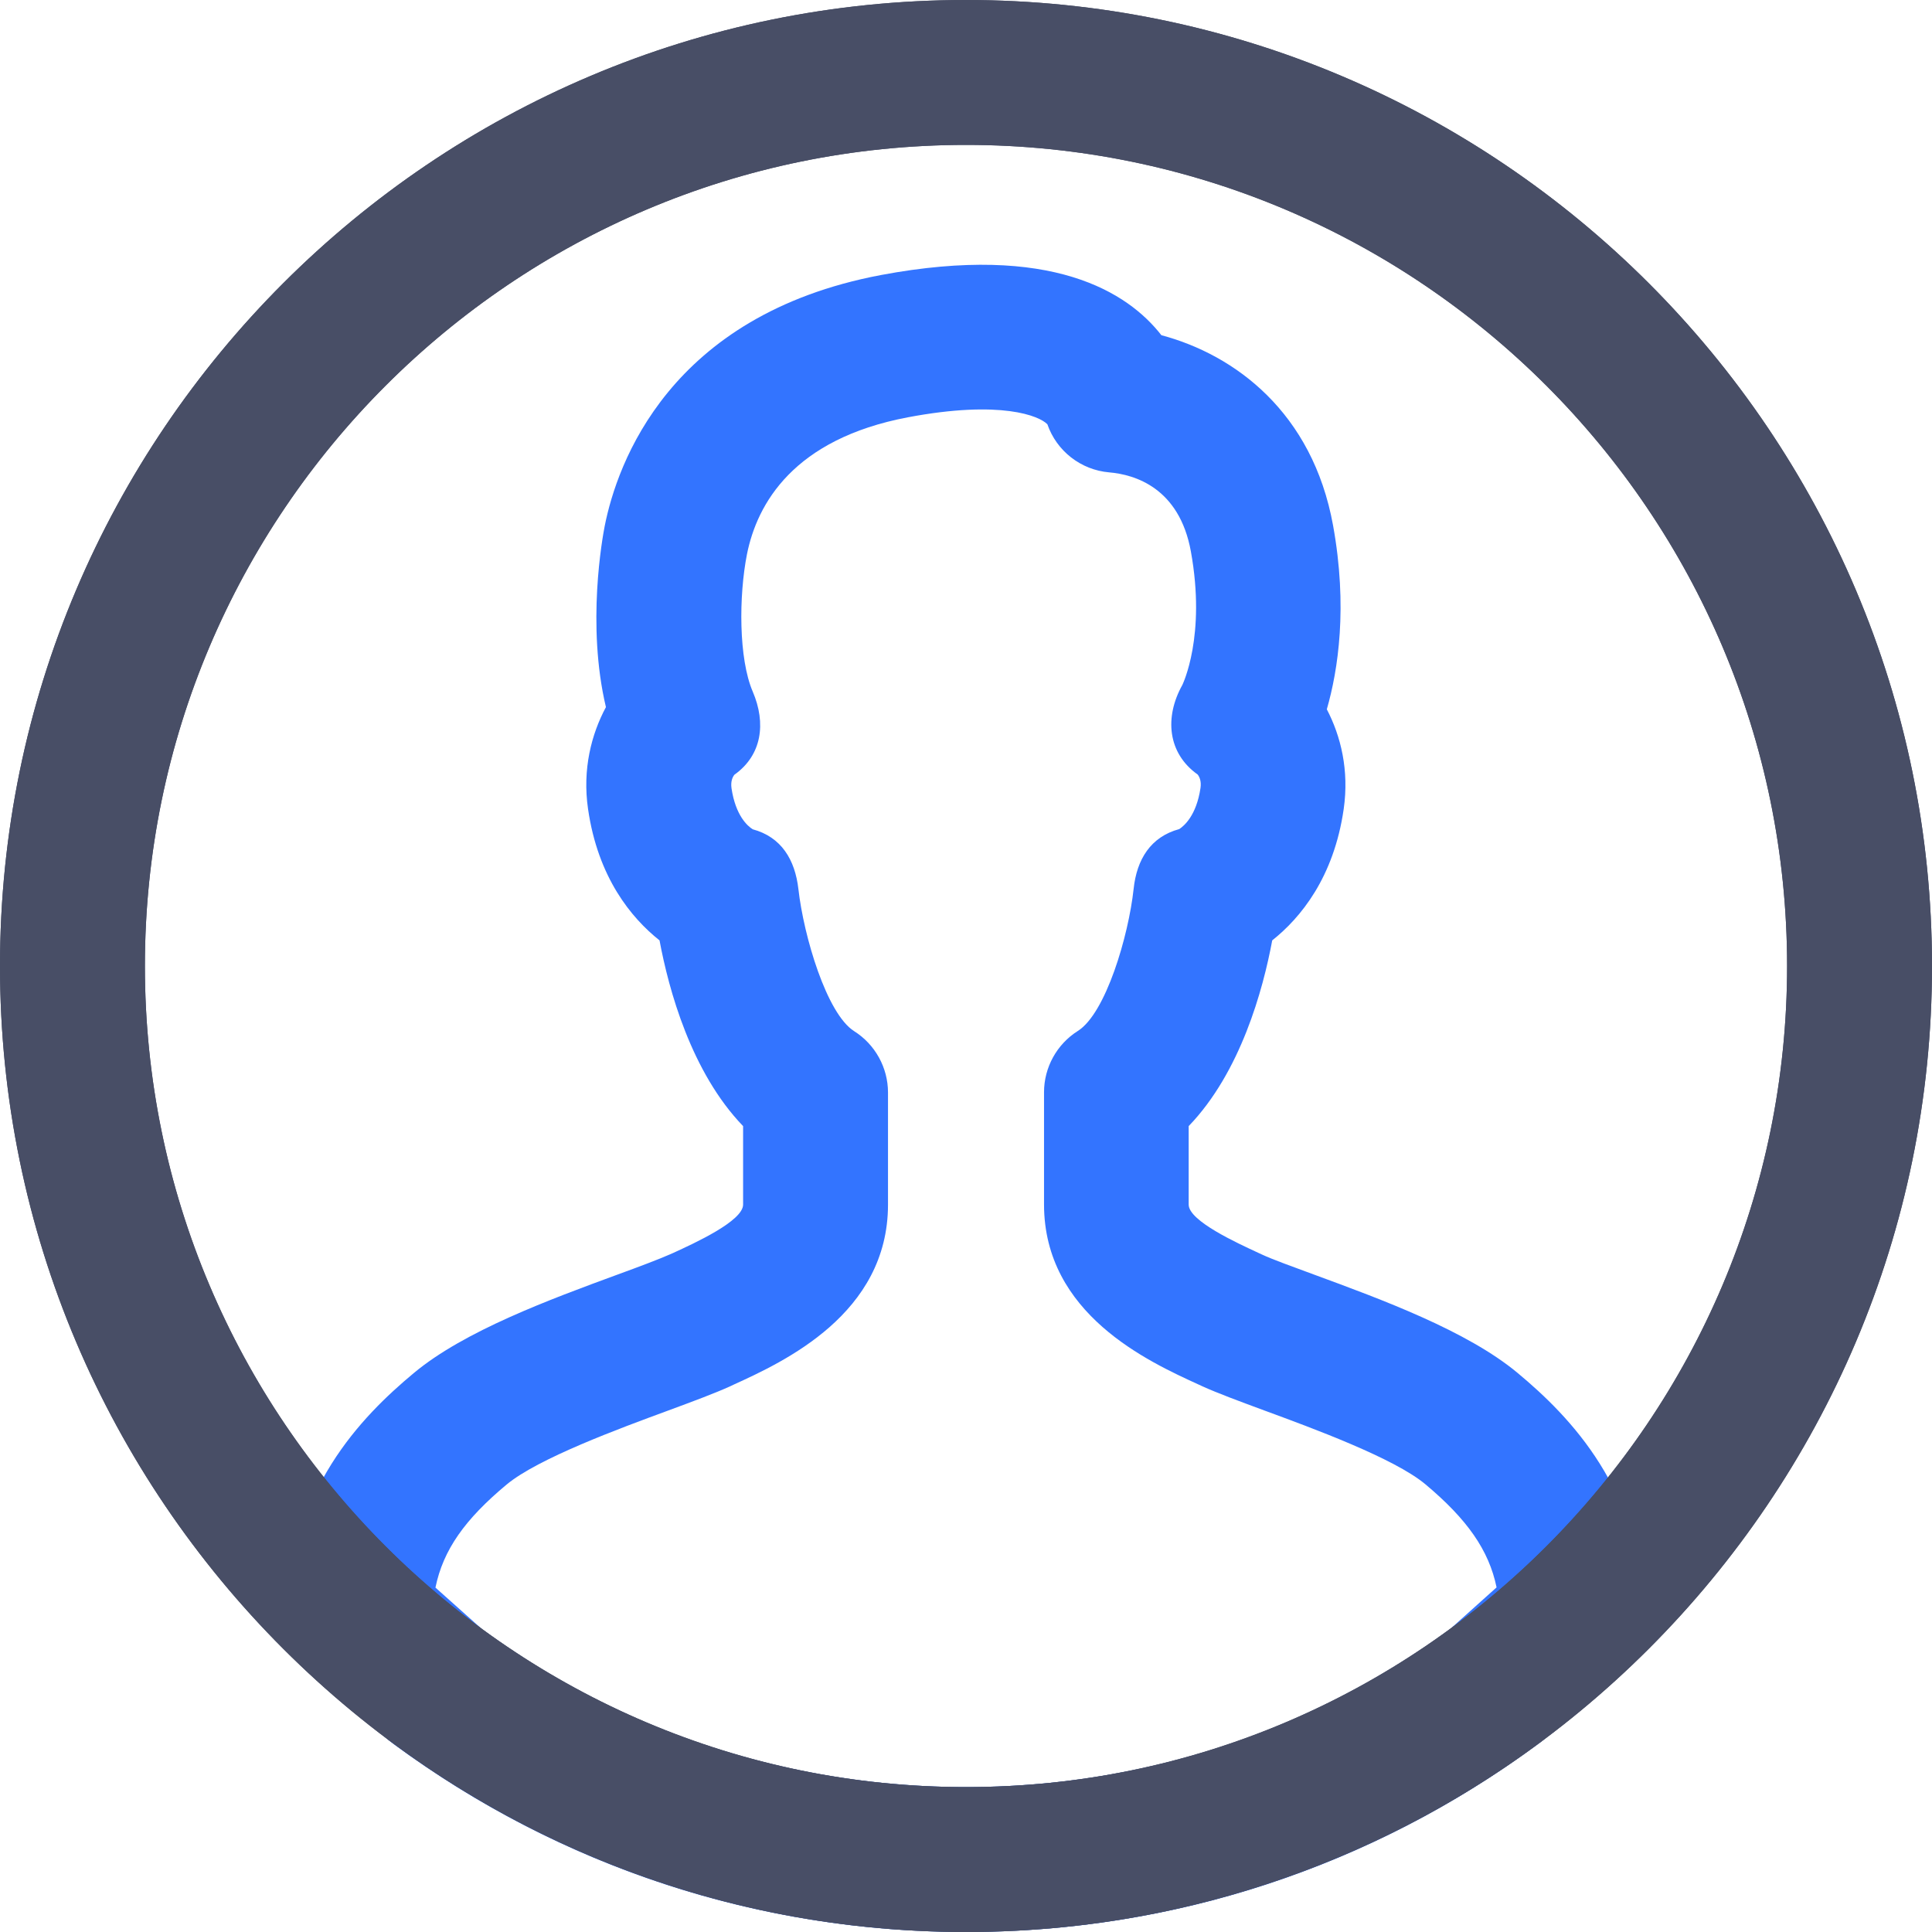 <svg width="70" height="70" viewBox="0 0 70 70" fill="none" xmlns="http://www.w3.org/2000/svg">
<g clip-path="url(#clip0_4852_281)">
<path d="M35 70C27.484 70 20.309 67.646 14.263 63.192C14.193 63.14 14.132 63.087 14.062 63.035L11.27 60.524C10.701 60.016 10.386 59.281 10.404 58.511C10.5 53.996 13.073 51.345 14.998 49.744C16.826 48.221 19.915 47.084 22.392 46.174C23.162 45.894 23.879 45.622 24.255 45.456L24.395 45.395C25.157 45.045 26.924 44.24 26.924 43.645V40.801C25.043 38.85 24.229 35.857 23.896 34.072C22.873 33.259 21.665 31.797 21.306 29.312C21.096 27.869 21.429 26.6 21.954 25.62C21.245 22.636 21.831 19.46 21.91 19.057C22.357 16.809 24.238 11.419 31.912 9.966C38.106 8.802 40.871 10.596 42.079 12.145C44.739 12.854 47.556 14.936 48.3 19.04C48.834 21.989 48.484 24.272 48.073 25.699C48.58 26.67 48.886 27.904 48.685 29.312C48.327 31.797 47.119 33.259 46.095 34.072C45.763 35.857 44.949 38.85 43.068 40.801V43.645C43.068 44.24 44.844 45.045 45.596 45.395L45.728 45.456C46.104 45.631 46.83 45.894 47.592 46.174C50.068 47.084 53.157 48.221 54.985 49.744C56.91 51.345 59.474 53.996 59.579 58.511C59.596 59.272 59.282 60.007 58.713 60.524L55.922 63.035C55.86 63.087 55.79 63.149 55.72 63.192C49.691 67.646 42.517 70 35 70ZM17.483 59.045C22.593 62.781 28.648 64.75 35 64.75C41.353 64.75 47.408 62.781 52.518 59.045L54.224 57.514C53.944 56.157 53.148 55.037 51.643 53.777C50.514 52.832 47.556 51.747 45.798 51.1C44.897 50.767 44.118 50.479 43.558 50.225L43.426 50.164C41.606 49.332 37.827 47.609 37.827 43.636V39.576C37.827 38.675 38.29 37.835 39.051 37.354C40.066 36.715 40.889 33.906 41.073 32.209C41.187 31.132 41.694 30.319 42.727 30.039C42.901 29.925 43.348 29.549 43.496 28.551C43.532 28.306 43.462 28.149 43.392 28.061C42.306 27.291 42.184 25.987 42.84 24.815C42.849 24.789 43.706 23.047 43.147 19.976C42.727 17.675 41.117 17.194 40.189 17.115C39.157 17.027 38.282 16.336 37.949 15.374C37.669 15.076 36.278 14.481 32.892 15.12C28.744 15.907 27.431 18.252 27.064 20.081C26.767 21.586 26.758 23.861 27.274 25.06C27.764 26.206 27.607 27.361 26.609 28.07C26.539 28.157 26.469 28.315 26.504 28.56C26.653 29.557 27.09 29.934 27.274 30.047C28.306 30.327 28.805 31.141 28.928 32.217C29.12 33.915 29.951 36.732 30.949 37.362C31.71 37.844 32.174 38.684 32.174 39.585V43.645C32.174 47.609 28.394 49.341 26.574 50.172L26.443 50.234C25.883 50.487 25.104 50.776 24.203 51.109C22.444 51.756 19.495 52.841 18.358 53.786C16.844 55.046 16.056 56.157 15.777 57.522L17.483 59.045ZM37.861 15.076V15.085C37.861 15.085 37.861 15.085 37.861 15.076Z" fill="#3374FF"/>
<path d="M35 70C15.697 70 0 54.303 0 35C0 15.697 15.697 0 35 0C54.303 0 70 15.697 70 35C70 54.303 54.303 70 35 70ZM35 5.25C18.594 5.25 5.25 18.594 5.25 35C5.25 51.406 18.594 64.75 35 64.75C51.406 64.75 64.75 51.406 64.75 35C64.75 18.594 51.406 5.25 35 5.25Z" fill="#484E66"/>
<path d="M35 70C15.697 70 0 54.303 0 35C0 15.697 15.697 0 35 0C54.303 0 70 15.697 70 35C70 54.303 54.303 70 35 70ZM35 5.25C18.594 5.25 5.25 18.594 5.25 35C5.25 51.406 18.594 64.75 35 64.75C51.406 64.75 64.75 51.406 64.75 35C64.75 18.594 51.406 5.25 35 5.25Z" fill="#484E66"/>
</g>
<defs>
<clipPath id="clip0_4852_281">
<rect width="70" height="70" fill="white"/>
</clipPath>
</defs>
</svg>
